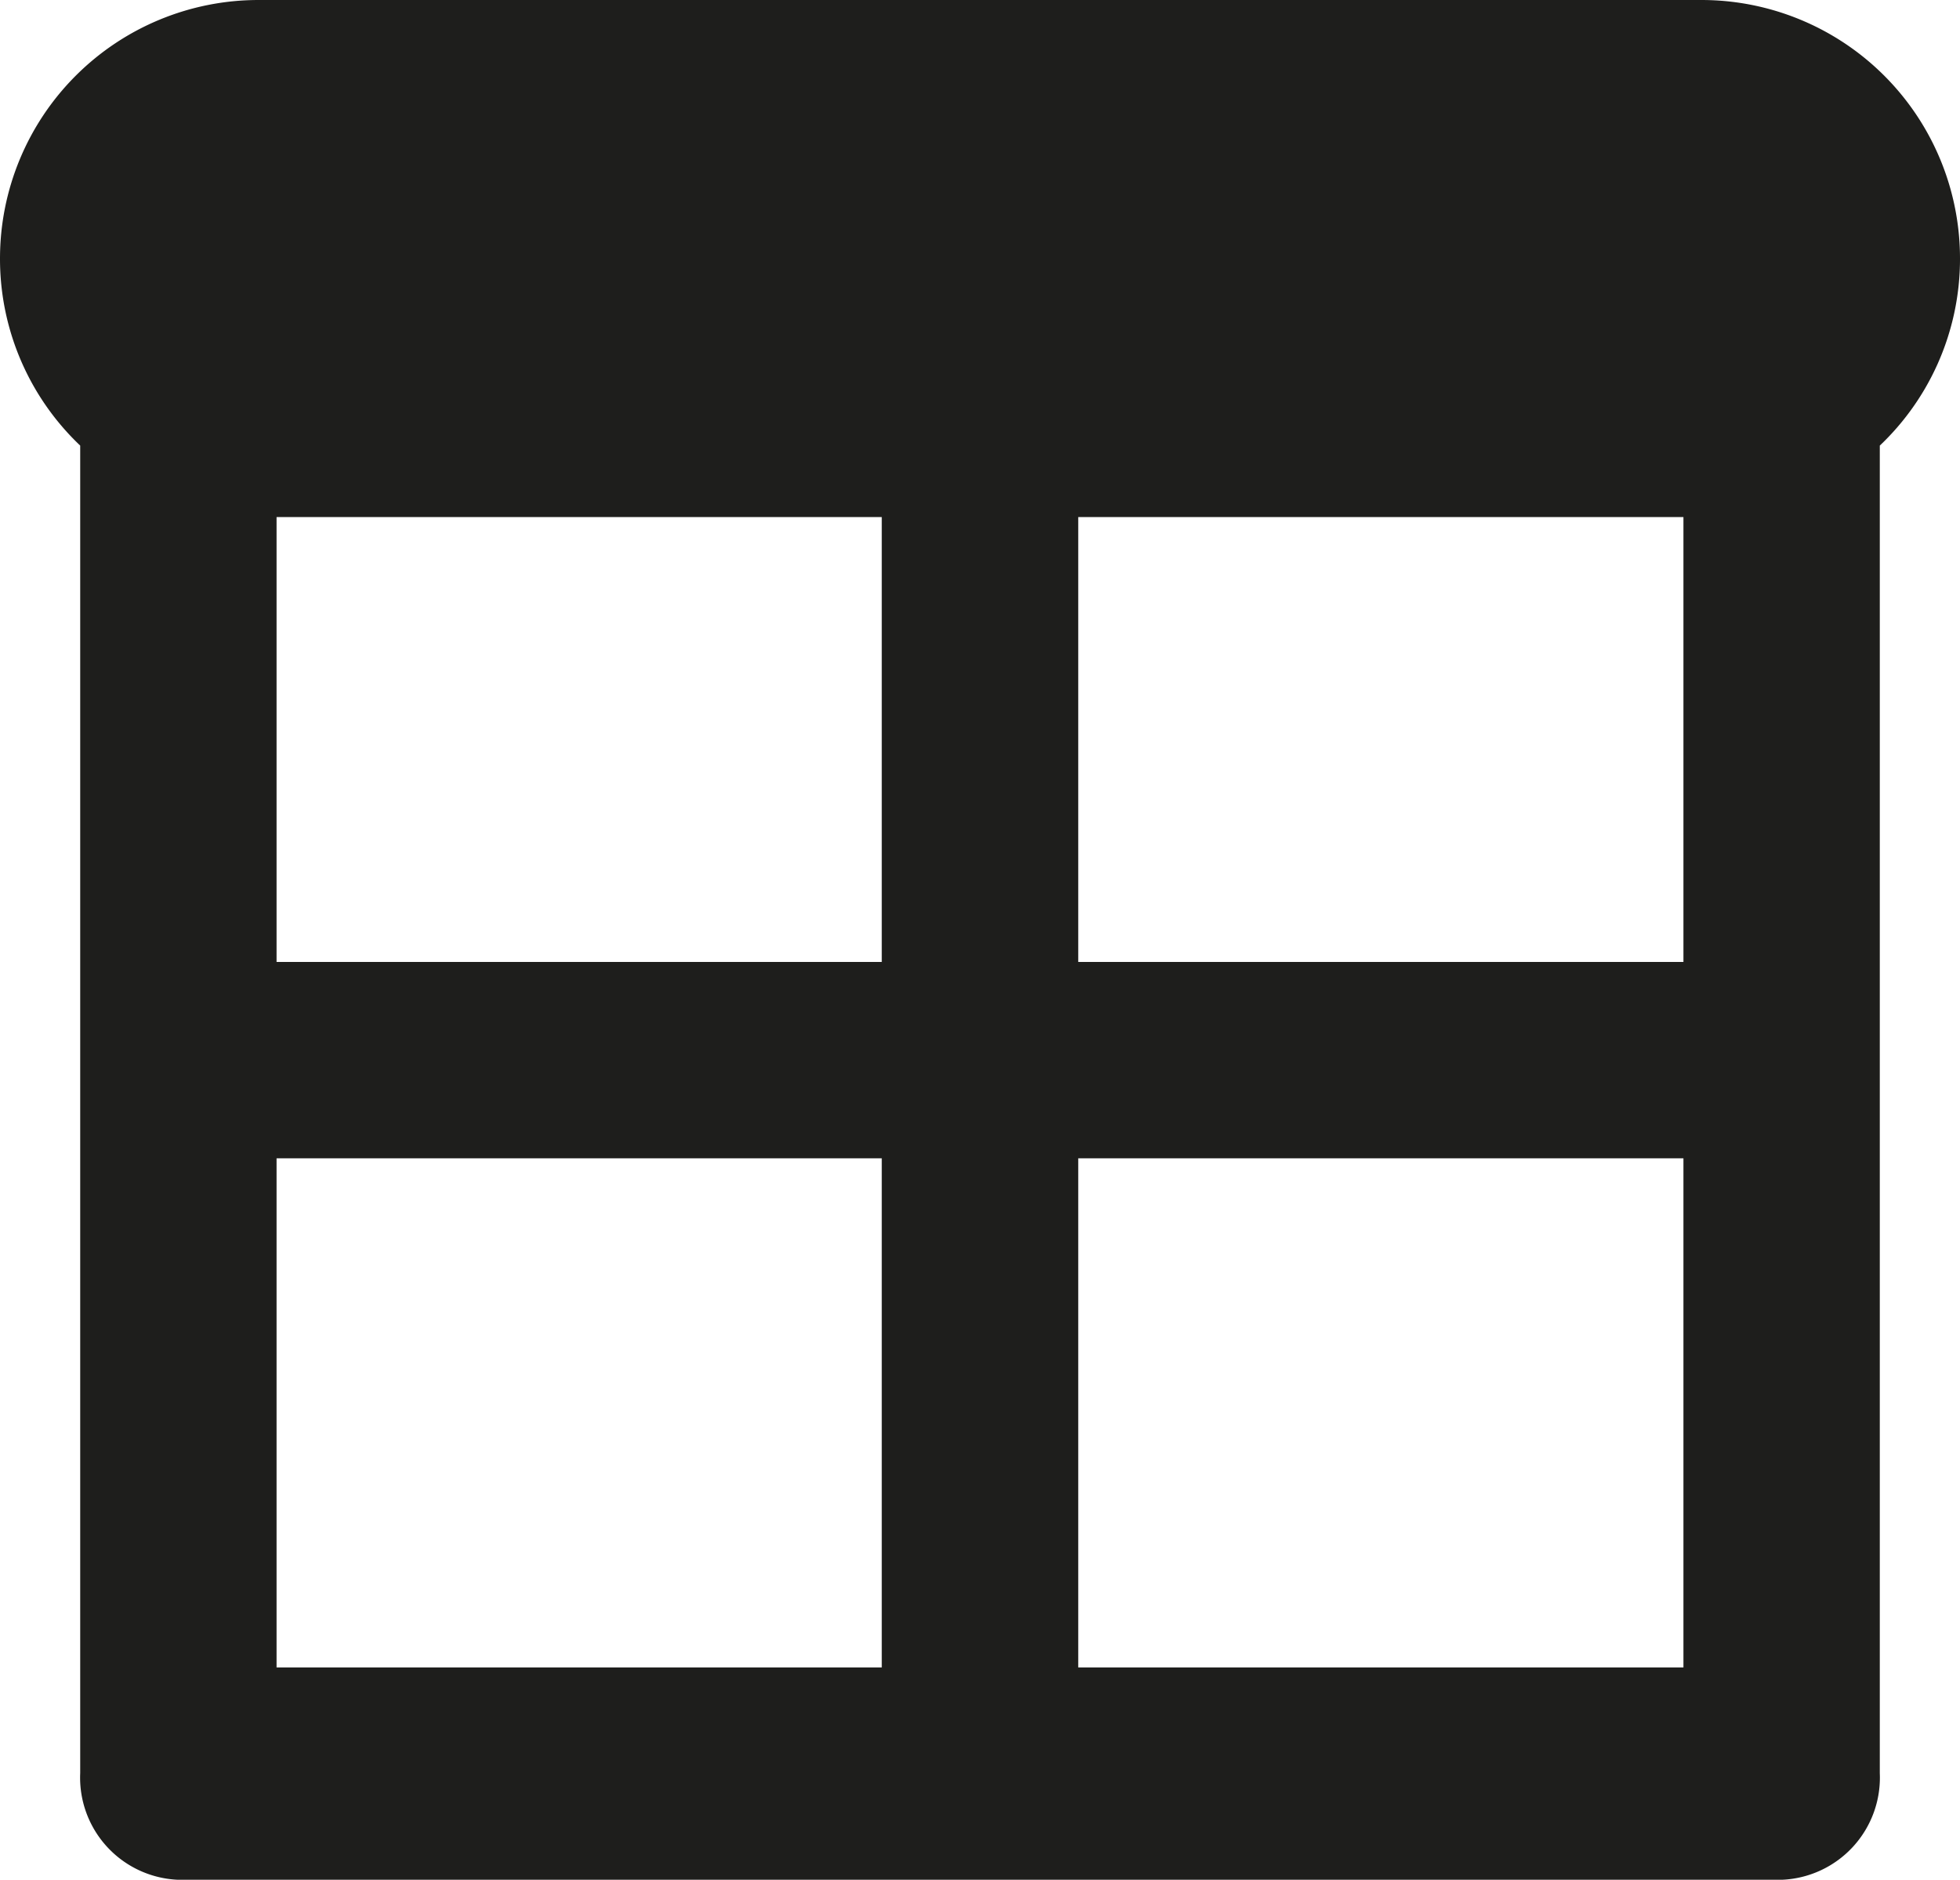 <svg xmlns="http://www.w3.org/2000/svg" width="16.3" height="15.633" viewBox="0 0 16.3 15.633">
  <path id="icon-rooms-window" d="M-4513,15.333h-6.667a.7.7,0,0,1-.666-.733V3.49A1.991,1.991,0,0,1-4521,2a2,2,0,0,1,2-2h12a2,2,0,0,1,2,2,1.99,1.99,0,0,1-.667,1.49V14.6a.7.7,0,0,1-.667.733Zm.667-1.466H-4507V9.333h-5.333Zm-6.667,0h5.333V9.333H-4519ZM-4512.333,8H-4507V4h-5.333ZM-4519,8h5.333V4H-4519Zm12-6.6c0-.023,0-.044,0-.066h0Z" transform="translate(4521.15 0.15)" fill="#1e1e1c" stroke="#1e1e1c" stroke-width="0.3"/>
</svg>
